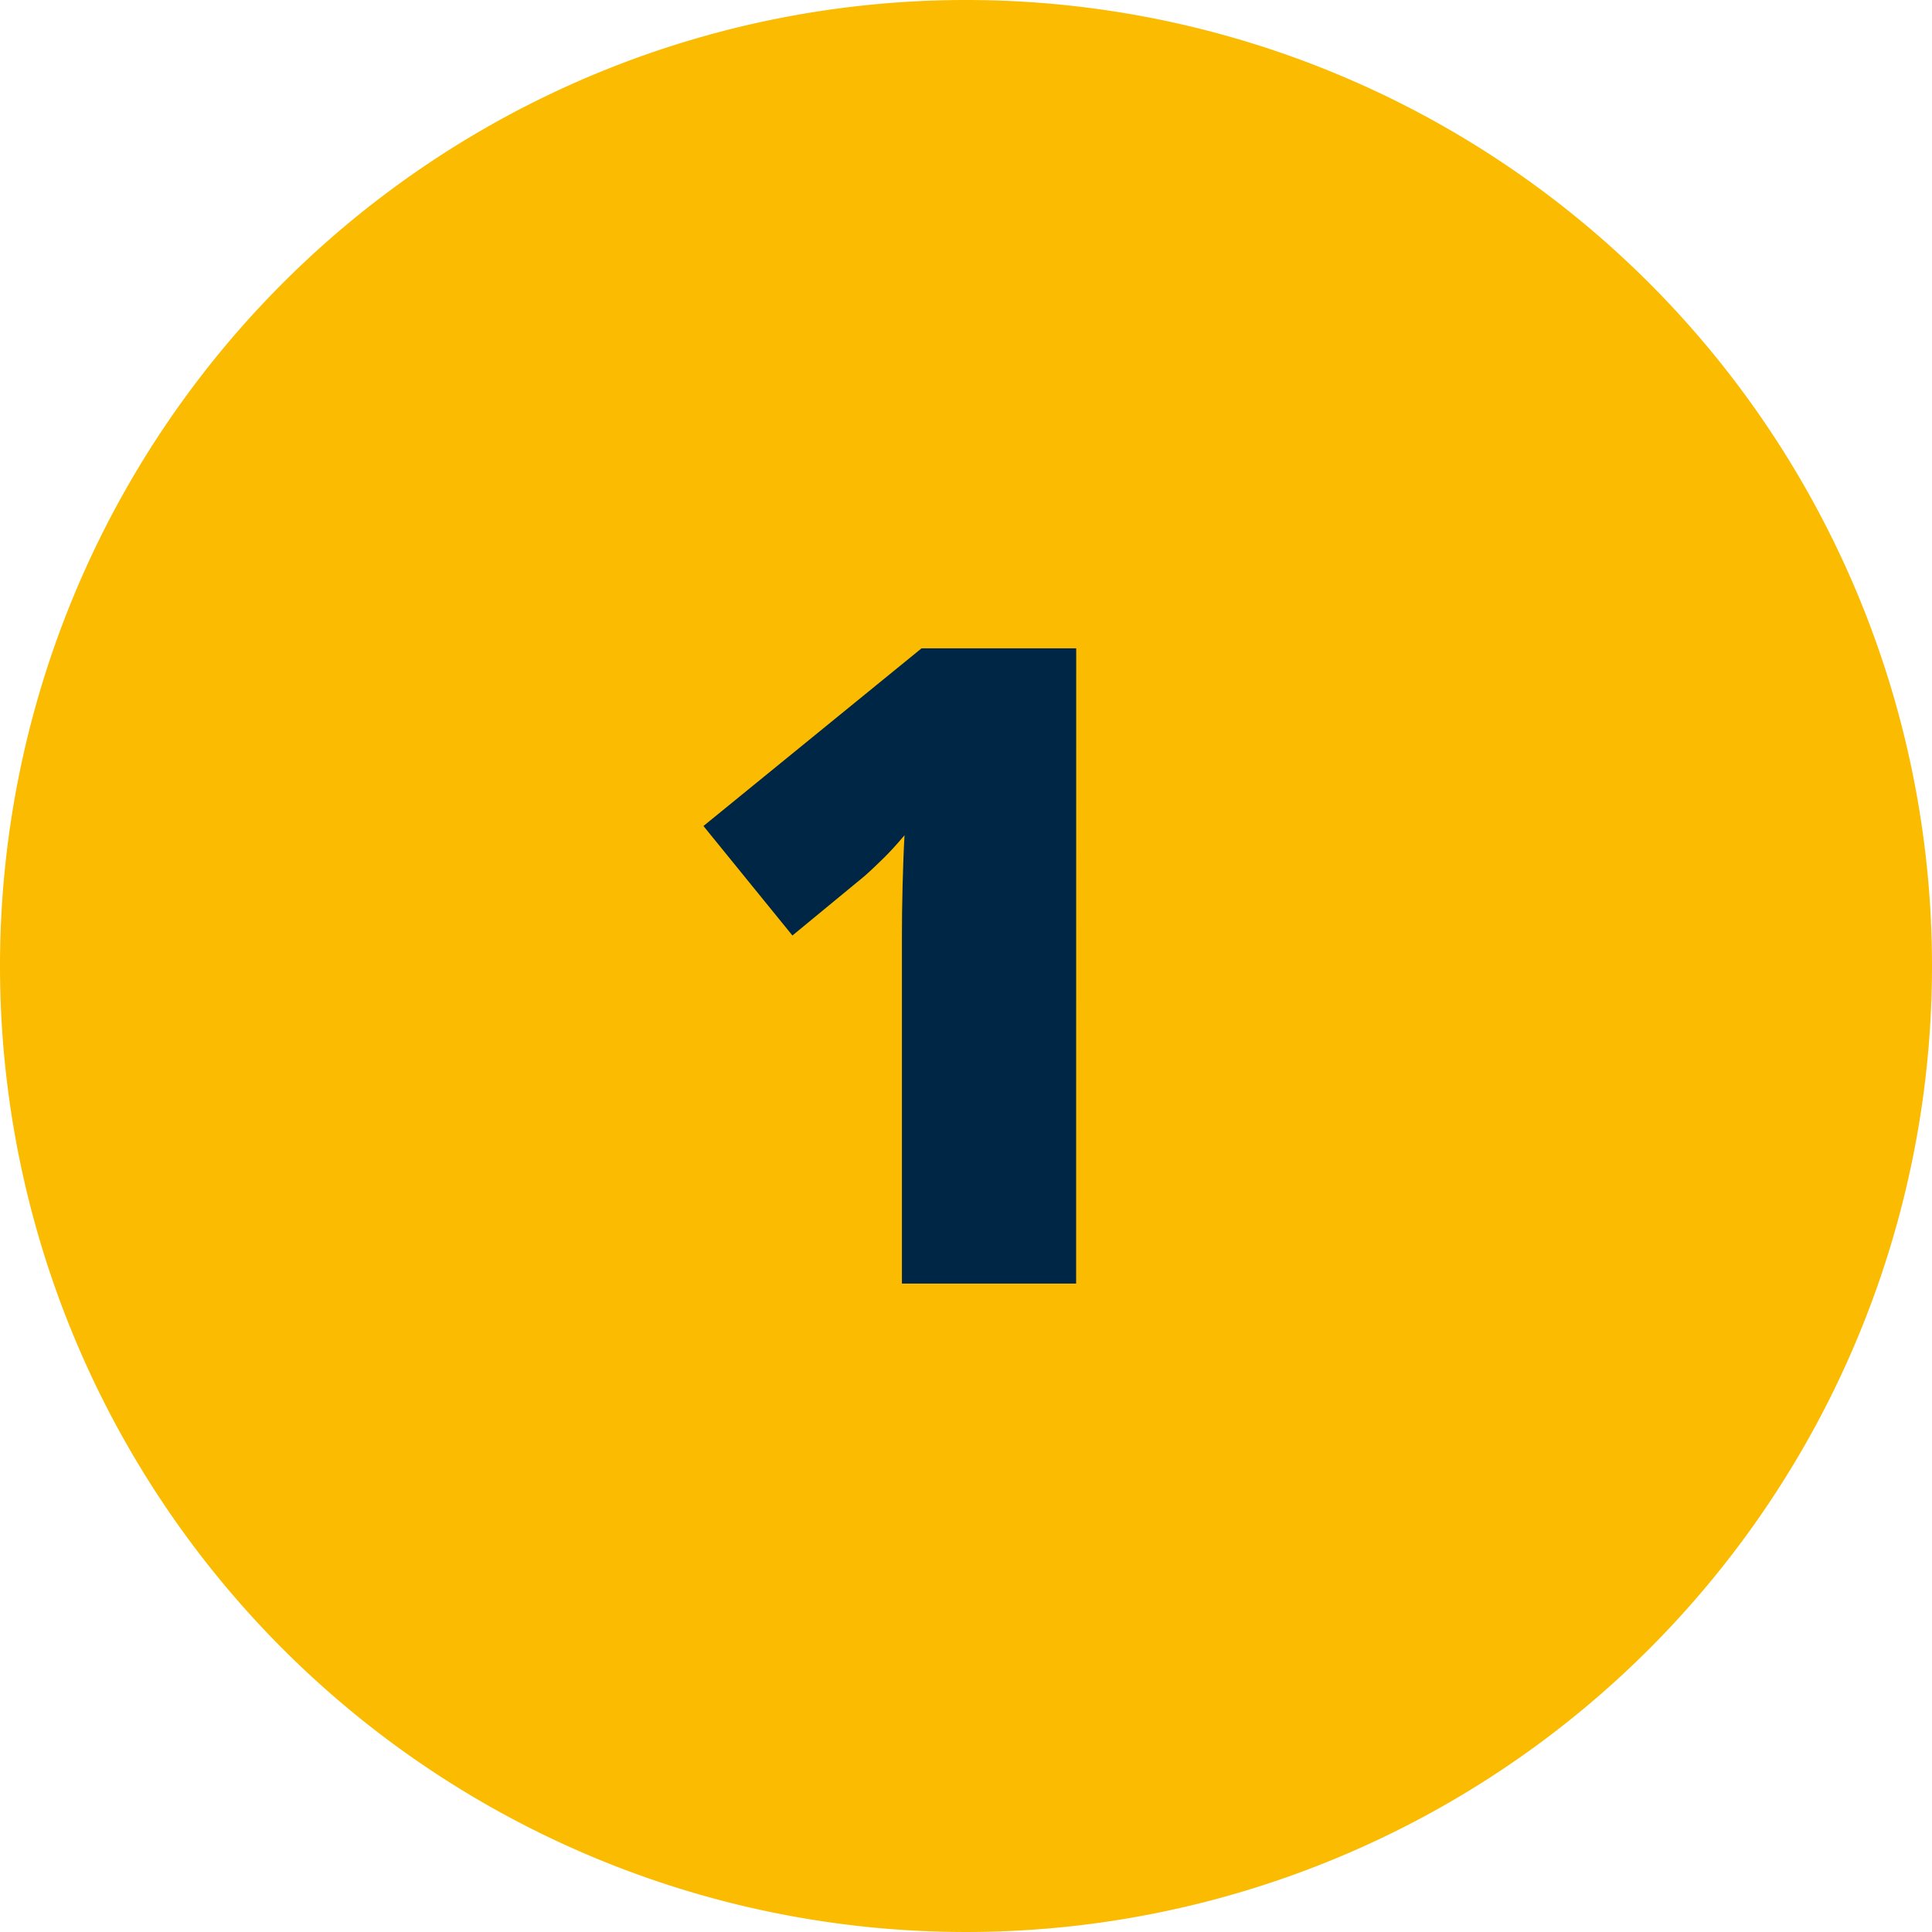 <?xml version="1.0" encoding="UTF-8"?>
<svg xmlns="http://www.w3.org/2000/svg" xmlns:xlink="http://www.w3.org/1999/xlink" id="step_1" width="76" height="76" viewBox="0 0 76 76">
  <defs>
    <clipPath id="clip-path">
      <rect id="Rechteck_149309" data-name="Rechteck 149309" width="76" height="76" fill="none"></rect>
    </clipPath>
  </defs>
  <g id="Gruppe_80519" data-name="Gruppe 80519" clip-path="url(#clip-path)">
    <path id="Pfad_168301" data-name="Pfad 168301" d="M38,0A38,38,0,1,1,0,38,38,38,0,0,1,38,0" fill="#fabb00"></path>
    <path id="Pfad_168302" data-name="Pfad 168302" d="M42.332,50.493H35.479V36.881c0-.61.007-1.284.026-2.025s.042-1.407.077-2q-.446.531-.829.907c-.257.25-.5.484-.745.7L31.172,36.8l-3.5-4.307,8.579-6.989h6.084Z" fill="#002645"></path>
  </g>
</svg>
